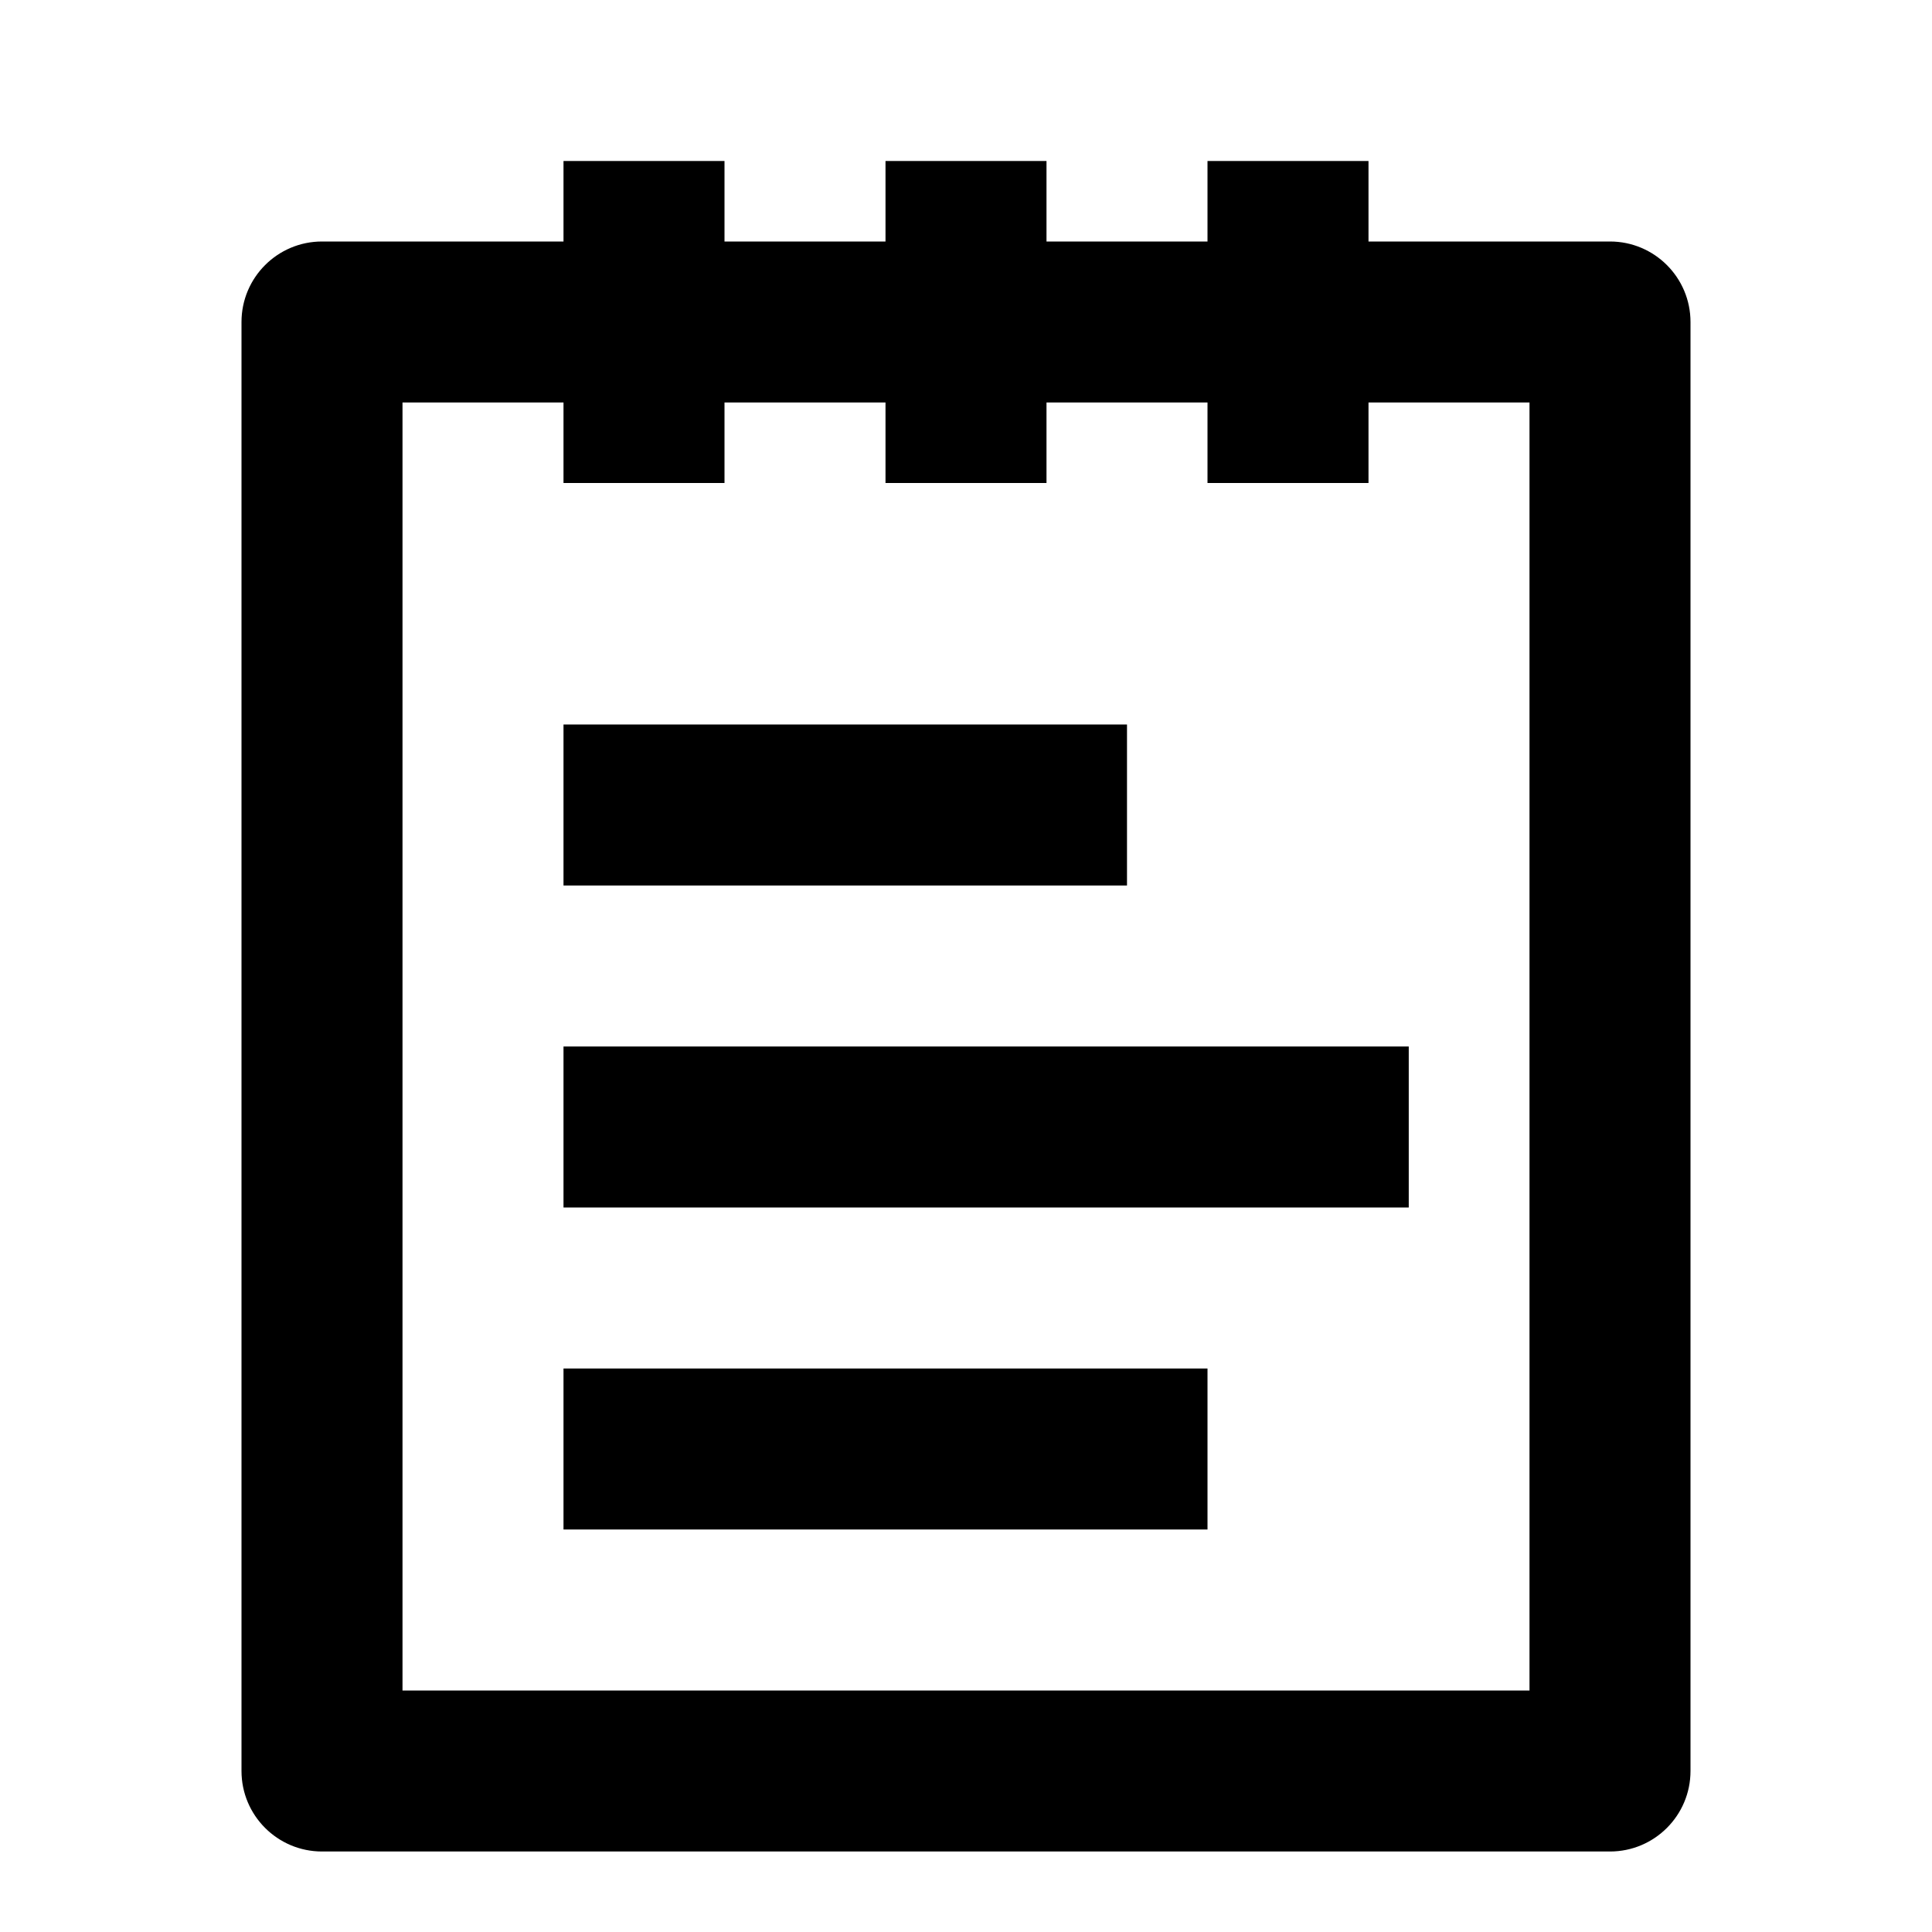 <svg width="24" height="24" viewBox="0 0 24 24" fill="none" xmlns="http://www.w3.org/2000/svg">
<path fill-rule="evenodd" clip-rule="evenodd" d="M3 4C3 3.448 3.448 3 4 3H20C20.552 3 21 3.448 21 4V22C21 22.552 20.552 23 20 23H4C3.448 23 3 22.552 3 22V4ZM5 5V21H19V5H5Z" fill="black"/>
<path fill-rule="evenodd" clip-rule="evenodd" d="M9 2V6H7V2H9Z" fill="black"/>
<path fill-rule="evenodd" clip-rule="evenodd" d="M13 2V6H11V2H13Z" fill="black"/>
<path fill-rule="evenodd" clip-rule="evenodd" d="M17 2V6H15V2H17Z" fill="black"/>
<path fill-rule="evenodd" clip-rule="evenodd" d="M14 11H7V9H14V11Z" fill="black"/>
<path fill-rule="evenodd" clip-rule="evenodd" d="M17.5 15H7V13H17.5V15Z" fill="black"/>
<path fill-rule="evenodd" clip-rule="evenodd" d="M15 19H7V17H15V19Z" fill="black"/>
</svg>
